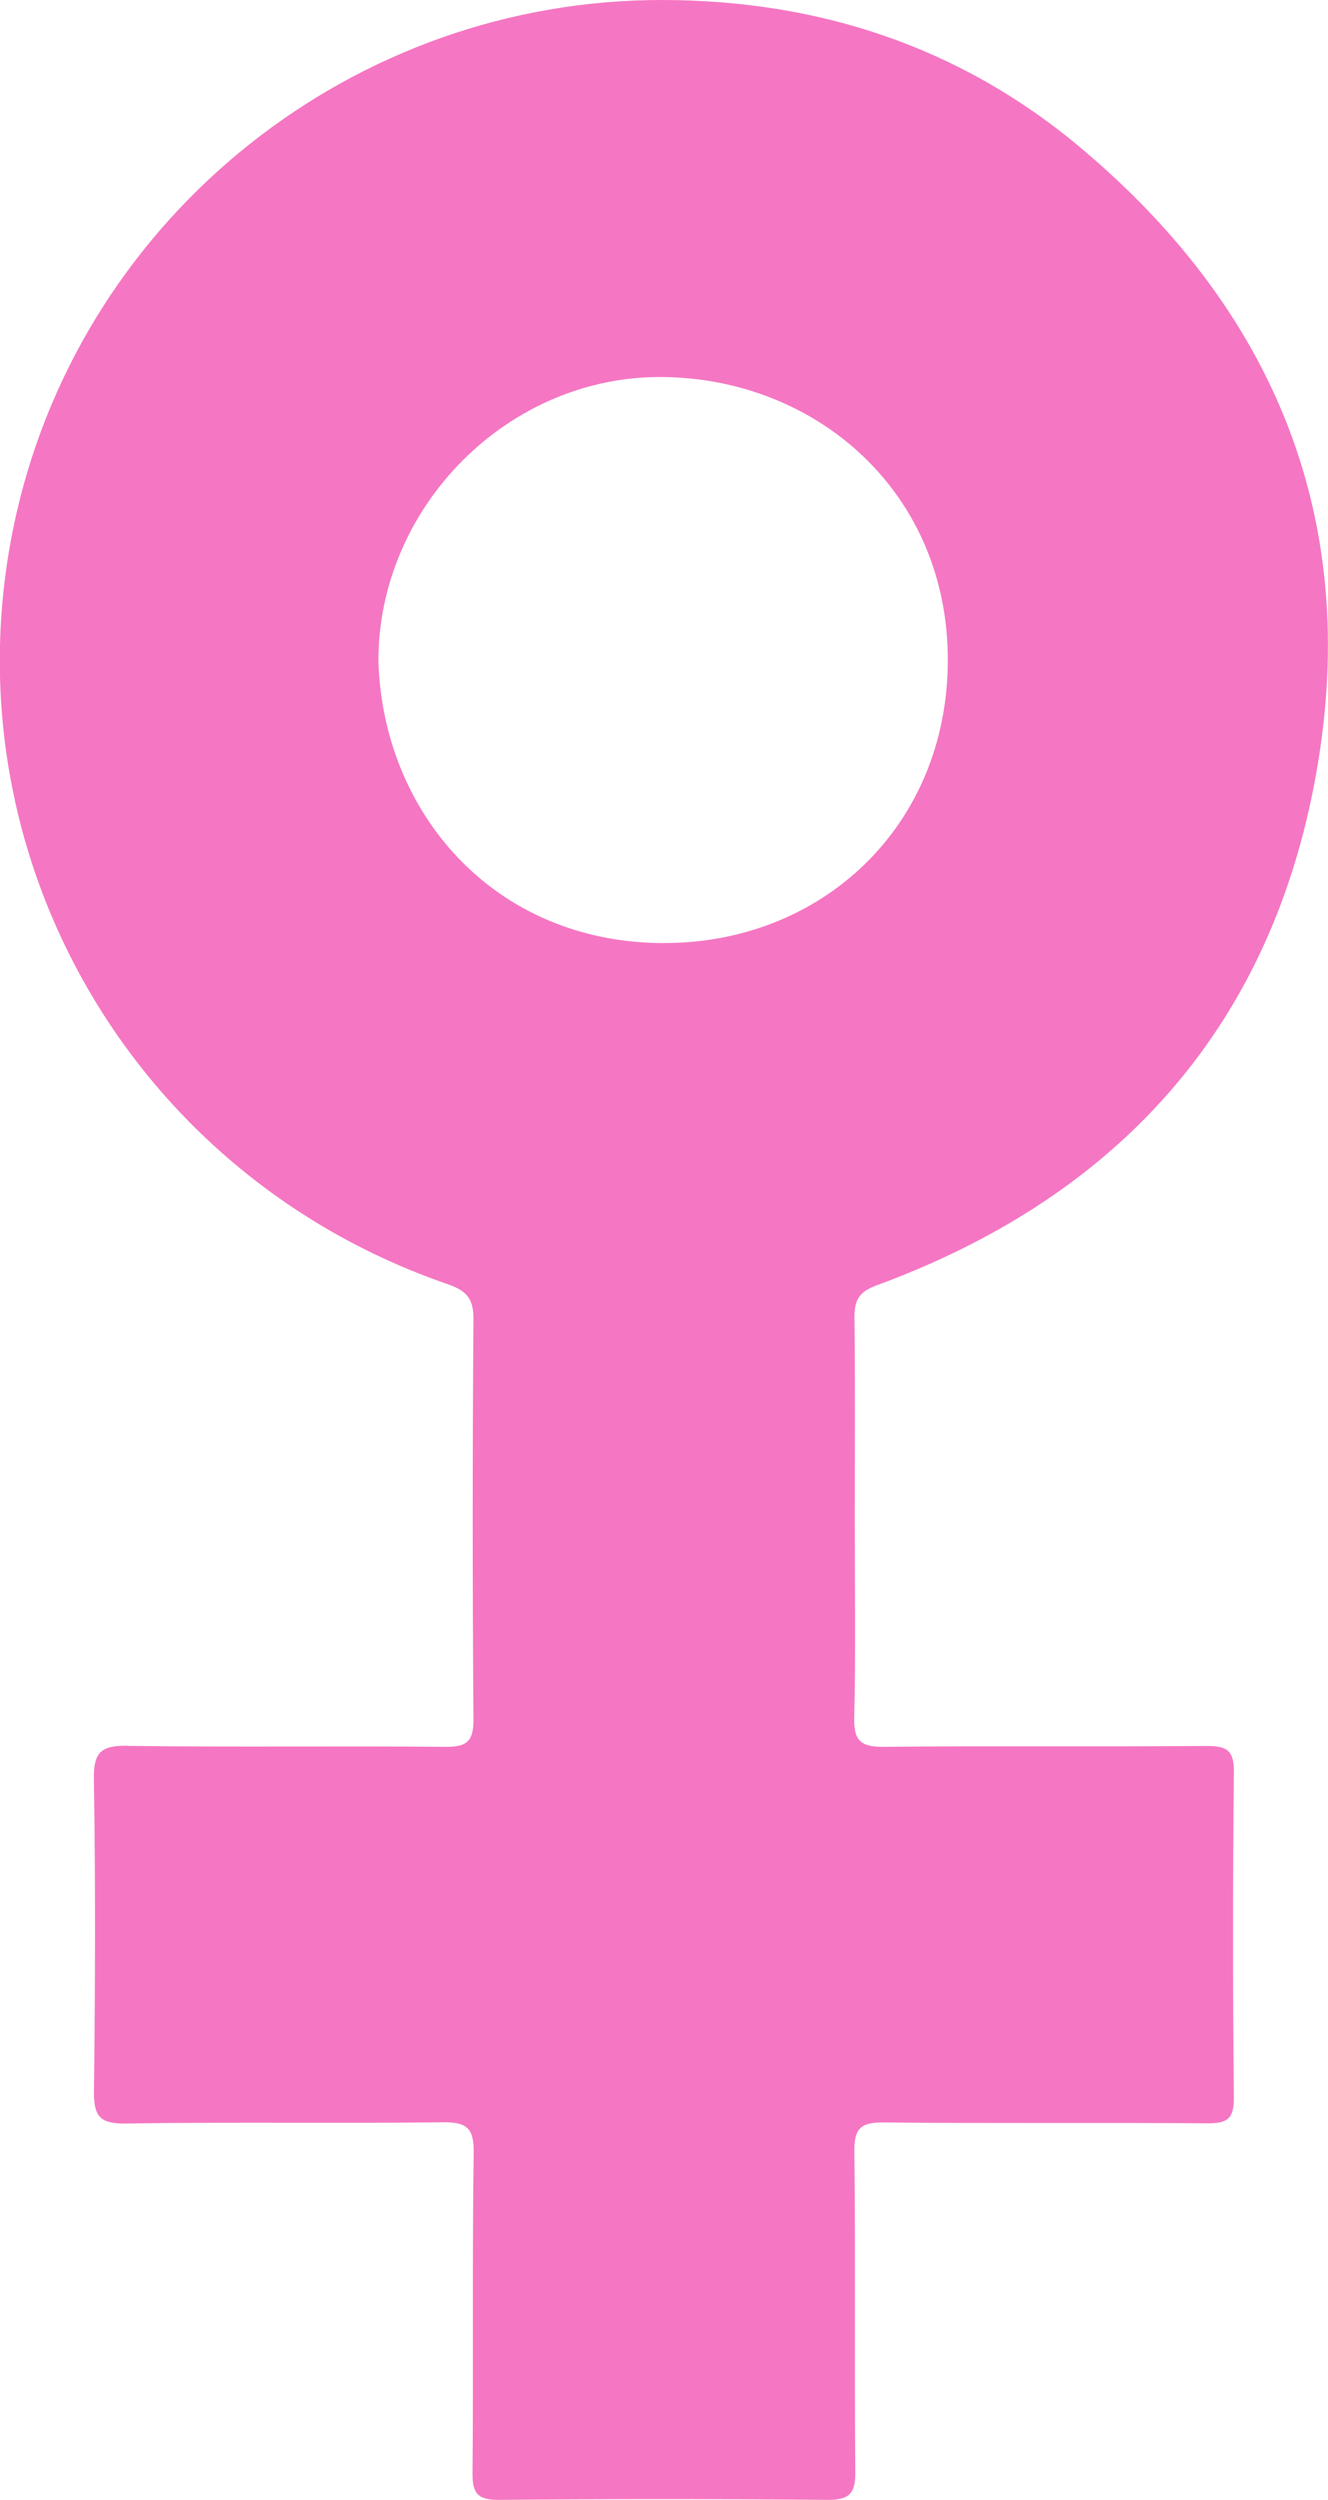 <svg width="17" height="32" viewBox="0 0 17 32" fill="none" xmlns="http://www.w3.org/2000/svg">
<g clip-path="url(#clip0_1383_5774)">
<path d="M1.64 22.348C2.992 22.366 4.343 22.348 5.695 22.36C5.967 22.363 6.064 22.298 6.061 22.009C6.048 20.299 6.048 18.588 6.061 16.878C6.062 16.61 5.957 16.515 5.723 16.435C1.61 15.016 -0.749 10.785 0.211 6.571C1.087 2.738 4.536 -0.01 8.489 2.59779e-05C10.474 0.004 12.274 0.593 13.803 1.866C16.437 4.062 17.49 6.879 16.786 10.225C16.135 13.314 14.188 15.364 11.221 16.453C10.998 16.535 10.937 16.641 10.938 16.861C10.948 17.722 10.942 18.583 10.942 19.444C10.942 20.305 10.955 21.143 10.935 21.991C10.928 22.295 11.033 22.363 11.321 22.36C12.696 22.346 14.072 22.36 15.447 22.349C15.703 22.348 15.798 22.404 15.795 22.68C15.781 24.072 15.781 25.464 15.795 26.856C15.798 27.141 15.688 27.182 15.442 27.179C14.068 27.169 12.691 27.182 11.316 27.168C11.025 27.165 10.932 27.24 10.937 27.538C10.952 28.906 10.937 30.275 10.949 31.643C10.952 31.926 10.864 32.001 10.586 31.999C9.187 31.986 7.788 31.986 6.389 31.999C6.122 32.001 6.046 31.922 6.049 31.659C6.061 30.291 6.044 28.922 6.064 27.554C6.068 27.231 5.968 27.163 5.662 27.166C4.31 27.182 2.958 27.16 1.607 27.182C1.269 27.187 1.199 27.078 1.203 26.765C1.219 25.433 1.223 24.099 1.202 22.767C1.196 22.411 1.311 22.342 1.643 22.346L1.64 22.348ZM8.49 12.071C10.511 12.079 12.122 10.585 12.133 8.469C12.145 6.309 10.46 4.847 8.486 4.826C6.508 4.804 4.845 6.484 4.844 8.456C4.898 10.387 6.307 12.064 8.49 12.072L8.49 12.071Z" fill="#F576C2"/>
</g>
<defs>
<clipPath id="clip0_1383_5774">
<rect width="17" height="32" fill="white" transform="matrix(-1 -8.74228e-08 -8.74228e-08 1 17 0)"/>
</clipPath>
</defs>
</svg>
